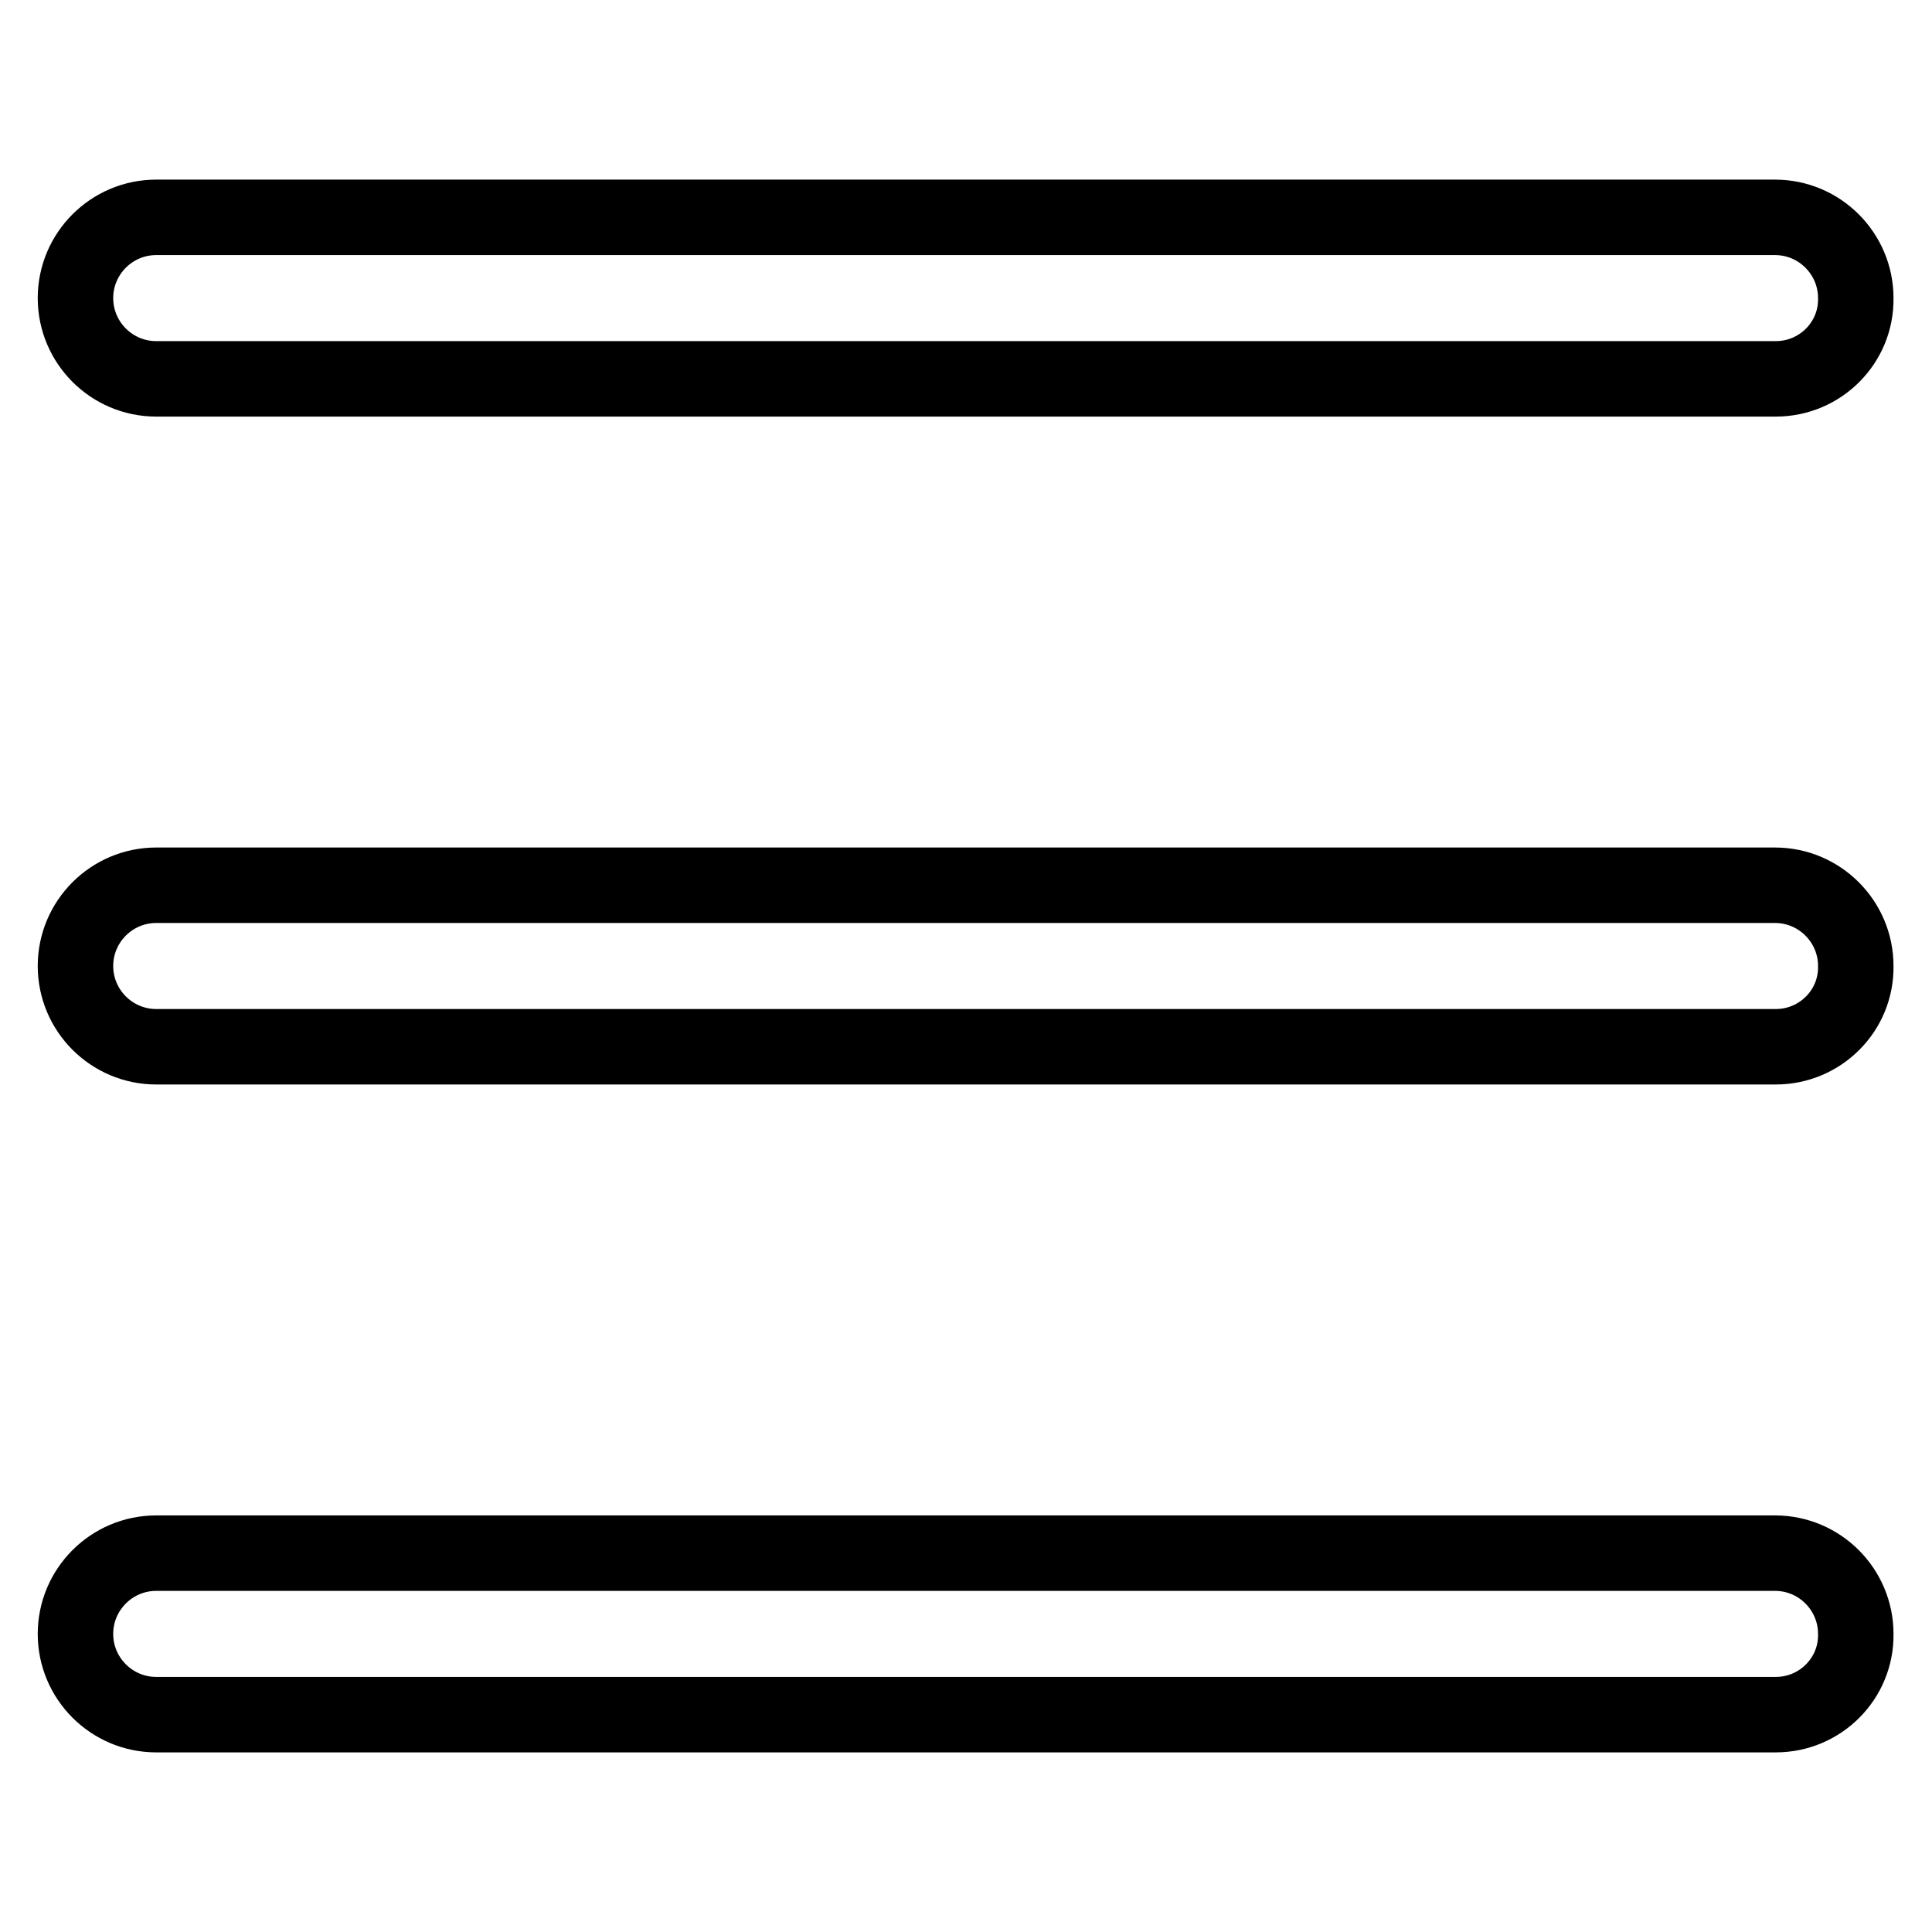<?xml version="1.0" encoding="utf-8"?>
<!-- Svg Vector Icons : http://www.onlinewebfonts.com/icon -->
<!DOCTYPE svg PUBLIC "-//W3C//DTD SVG 1.1//EN" "http://www.w3.org/Graphics/SVG/1.1/DTD/svg11.dtd">
<svg version="1.1" xmlns="http://www.w3.org/2000/svg" xmlns:xlink="http://www.w3.org/1999/xlink" x="0px" y="0px" viewBox="0 0 256 256" enable-background="new 0 0 256 256" xml:space="preserve">
<g> <path stroke-width="10" fill-opacity="0" stroke="#000000"  d="M235.3,227.2H20.7c-5.9,0-10.7-4.8-10.7-10.7c0-5.9,4.8-10.7,10.7-10.7h214.5c5.9,0,10.7,4.8,10.7,10.7 C246,222.4,241.2,227.2,235.3,227.2L235.3,227.2z M235.3,138.7H20.7c-5.9,0-10.7-4.8-10.7-10.7c0-5.9,4.8-10.7,10.7-10.7h214.5 c5.9,0,10.7,4.8,10.7,10.7C246,133.9,241.2,138.7,235.3,138.7L235.3,138.7L235.3,138.7z M235.3,50.2H20.7 c-5.9,0-10.7-4.8-10.7-10.7c0-5.9,4.8-10.7,10.7-10.7h214.5c5.9,0,10.7,4.8,10.7,10.7C246,45.4,241.2,50.2,235.3,50.2L235.3,50.2z" /></g>
</svg>